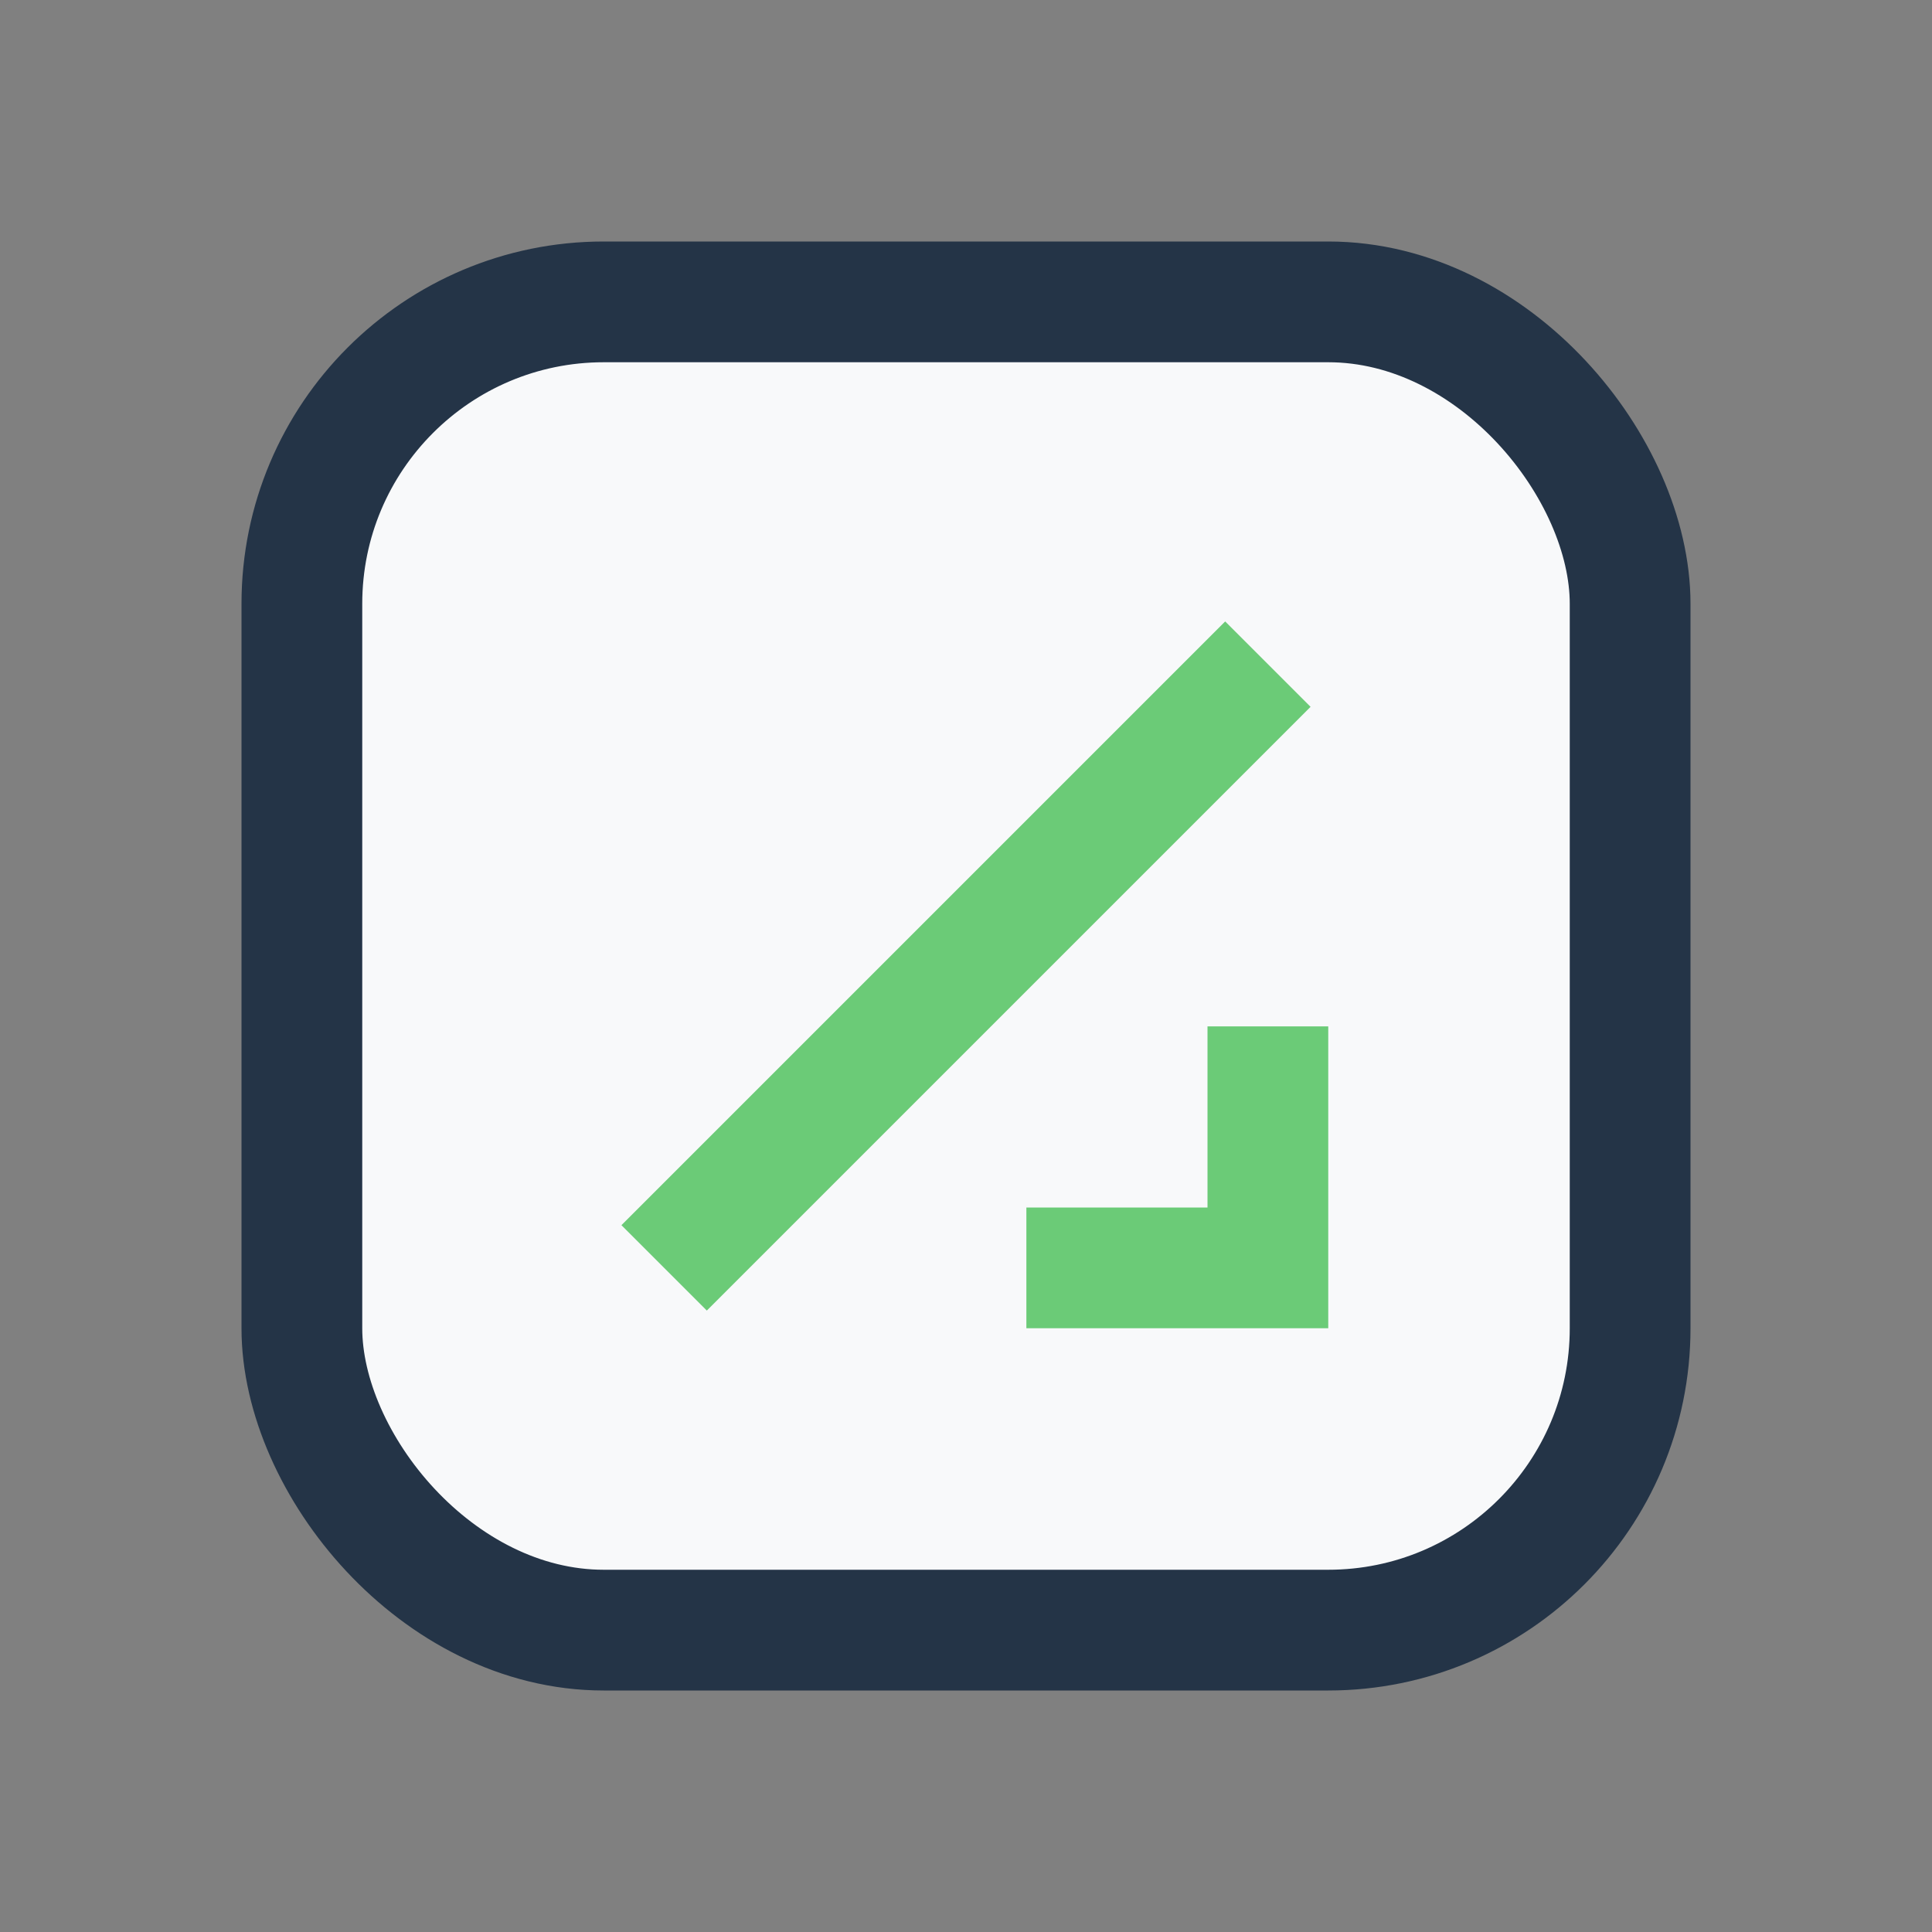 <?xml version="1.0" encoding="UTF-8"?>
<svg xmlns="http://www.w3.org/2000/svg" width="32" height="32" viewBox="0 0 32 32"><rect x="0" y="0" width="32" height="32" fill="#808080" stroke="none"/><rect x="5" y="5" width="22" height="22" rx="5" fill="#F8F9FA" stroke="#243447" stroke-width="2"/><path d="M11 21l10-10M17 21h4v-4" stroke="#6BCB77" stroke-width="2" fill="none"/></svg>
